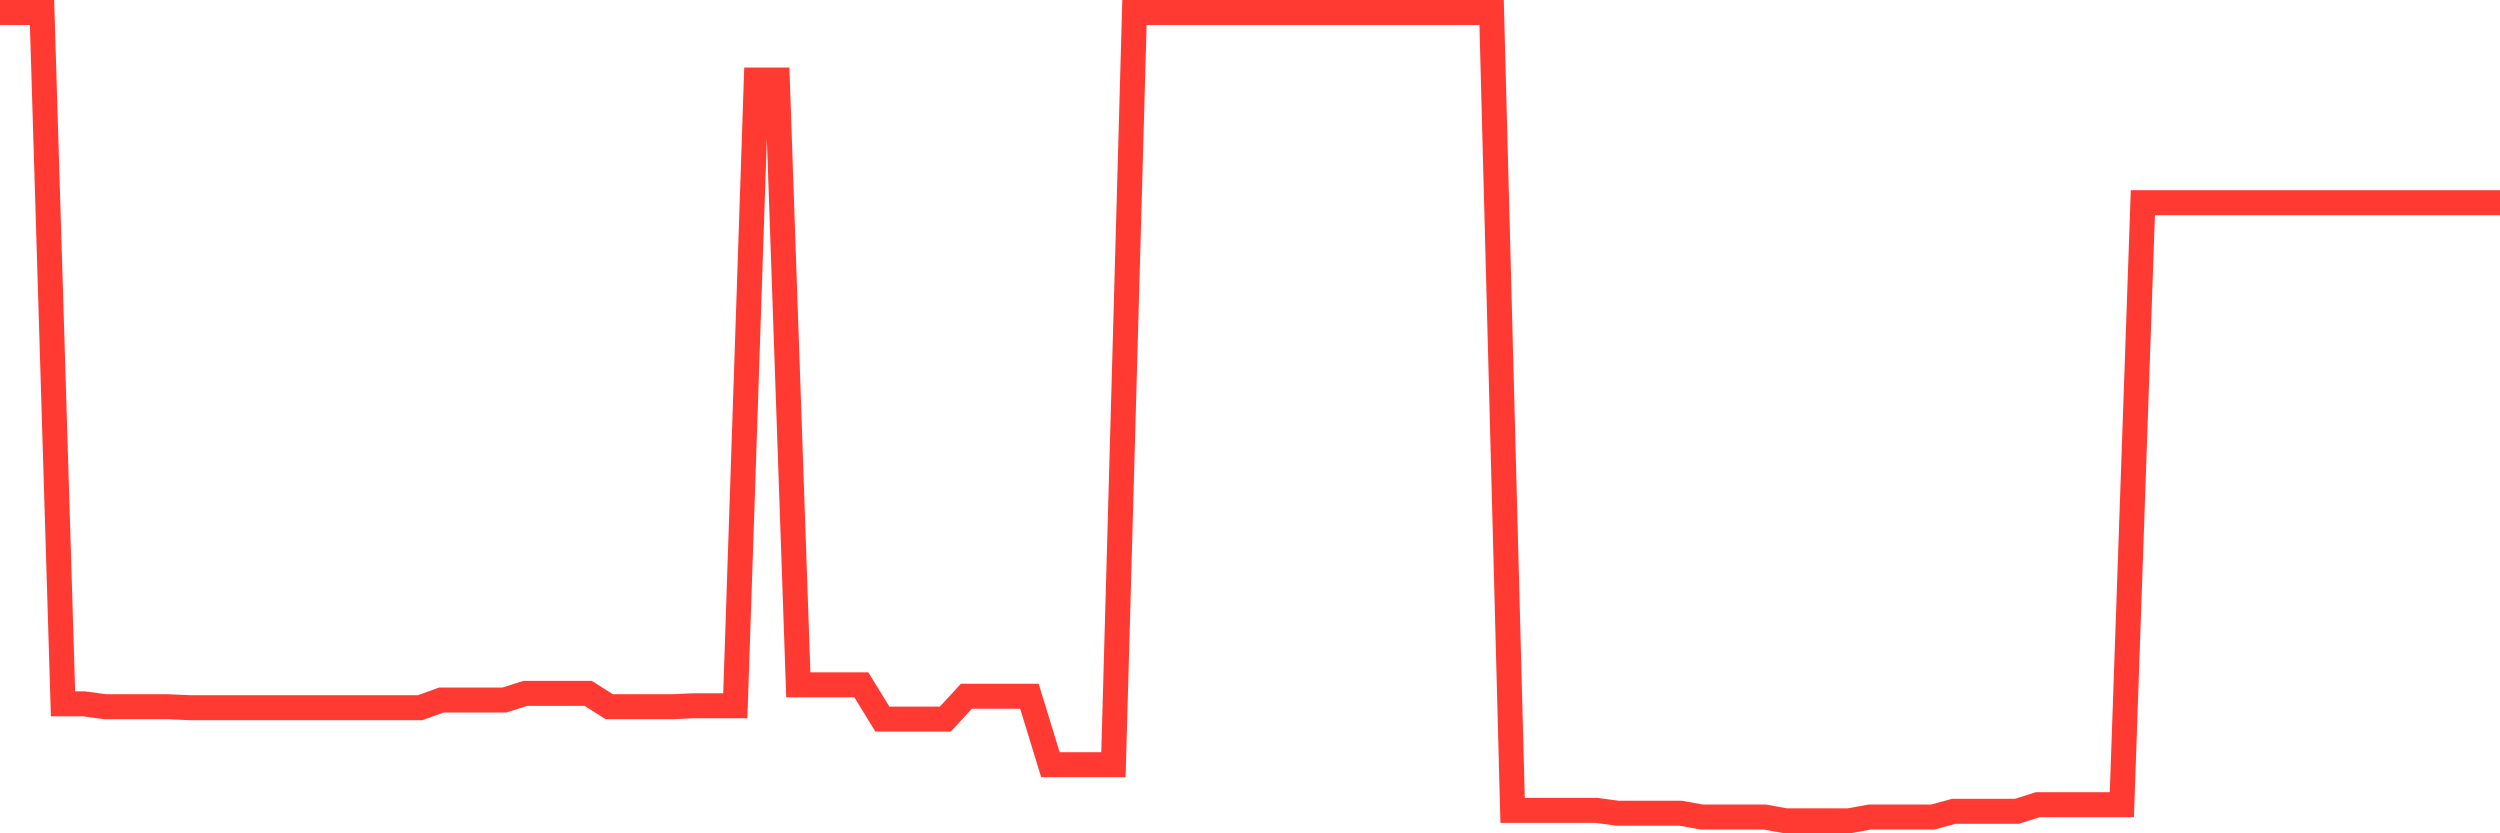 <svg
  xmlns="http://www.w3.org/2000/svg"
  xmlns:xlink="http://www.w3.org/1999/xlink"
  width="120"
  height="40"
  viewBox="0 0 120 40"
  preserveAspectRatio="none"
>
  <polyline
    points="0,0.6 1.008,0.6 2.017,0.6 3.025,33.785 4.034,33.785 5.042,33.922 6.05,33.922 7.059,33.922 8.067,33.922 9.076,33.968 10.084,33.968 11.092,33.968 12.101,33.968 13.109,33.968 14.118,33.968 15.126,33.968 16.134,33.968 17.143,33.968 18.151,33.968 19.16,33.968 20.168,33.968 21.176,33.603 22.185,33.603 23.193,33.603 24.202,33.603 25.21,33.283 26.218,33.283 27.227,33.283 28.235,33.283 29.244,33.922 30.252,33.922 31.261,33.922 32.269,33.922 33.277,33.877 34.286,33.877 35.294,33.877 36.303,3.841 37.311,3.841 38.319,32.872 39.328,32.872 40.336,32.872 41.345,32.872 42.353,34.516 43.361,34.516 44.37,34.516 45.378,34.516 46.387,33.42 47.395,33.42 48.403,33.42 49.412,33.42 50.42,36.707 51.429,36.707 52.437,36.707 53.445,36.707 54.454,0.6 55.462,0.6 56.471,0.6 57.479,0.6 58.487,0.6 59.496,0.6 60.504,0.6 61.513,0.6 62.521,0.6 63.529,0.6 64.538,0.6 65.546,0.6 66.555,0.6 67.563,0.6 68.571,0.6 69.58,0.6 70.588,0.6 71.597,0.6 72.605,38.898 73.613,38.898 74.622,38.898 75.63,38.898 76.639,38.898 77.647,39.035 78.655,39.035 79.664,39.035 80.672,39.035 81.681,39.217 82.689,39.217 83.697,39.217 84.706,39.217 85.714,39.4 86.723,39.4 87.731,39.4 88.739,39.4 89.748,39.217 90.756,39.217 91.765,39.217 92.773,39.217 93.782,38.944 94.79,38.944 95.798,38.944 96.807,38.944 97.815,38.624 98.824,38.624 99.832,38.624 100.84,38.624 101.849,38.624 102.857,9.729 103.866,9.729 104.874,9.729 105.882,9.729 106.891,9.729 107.899,9.729 108.908,9.729 109.916,9.729 110.924,9.729 111.933,9.729 112.941,9.729 113.95,9.729 114.958,9.729 115.966,9.729 116.975,9.729 117.983,9.729 118.992,9.729 120,9.729"
    fill="none"
    stroke="#ff3a33"
    stroke-width="1.2"
  >
  </polyline>
</svg>